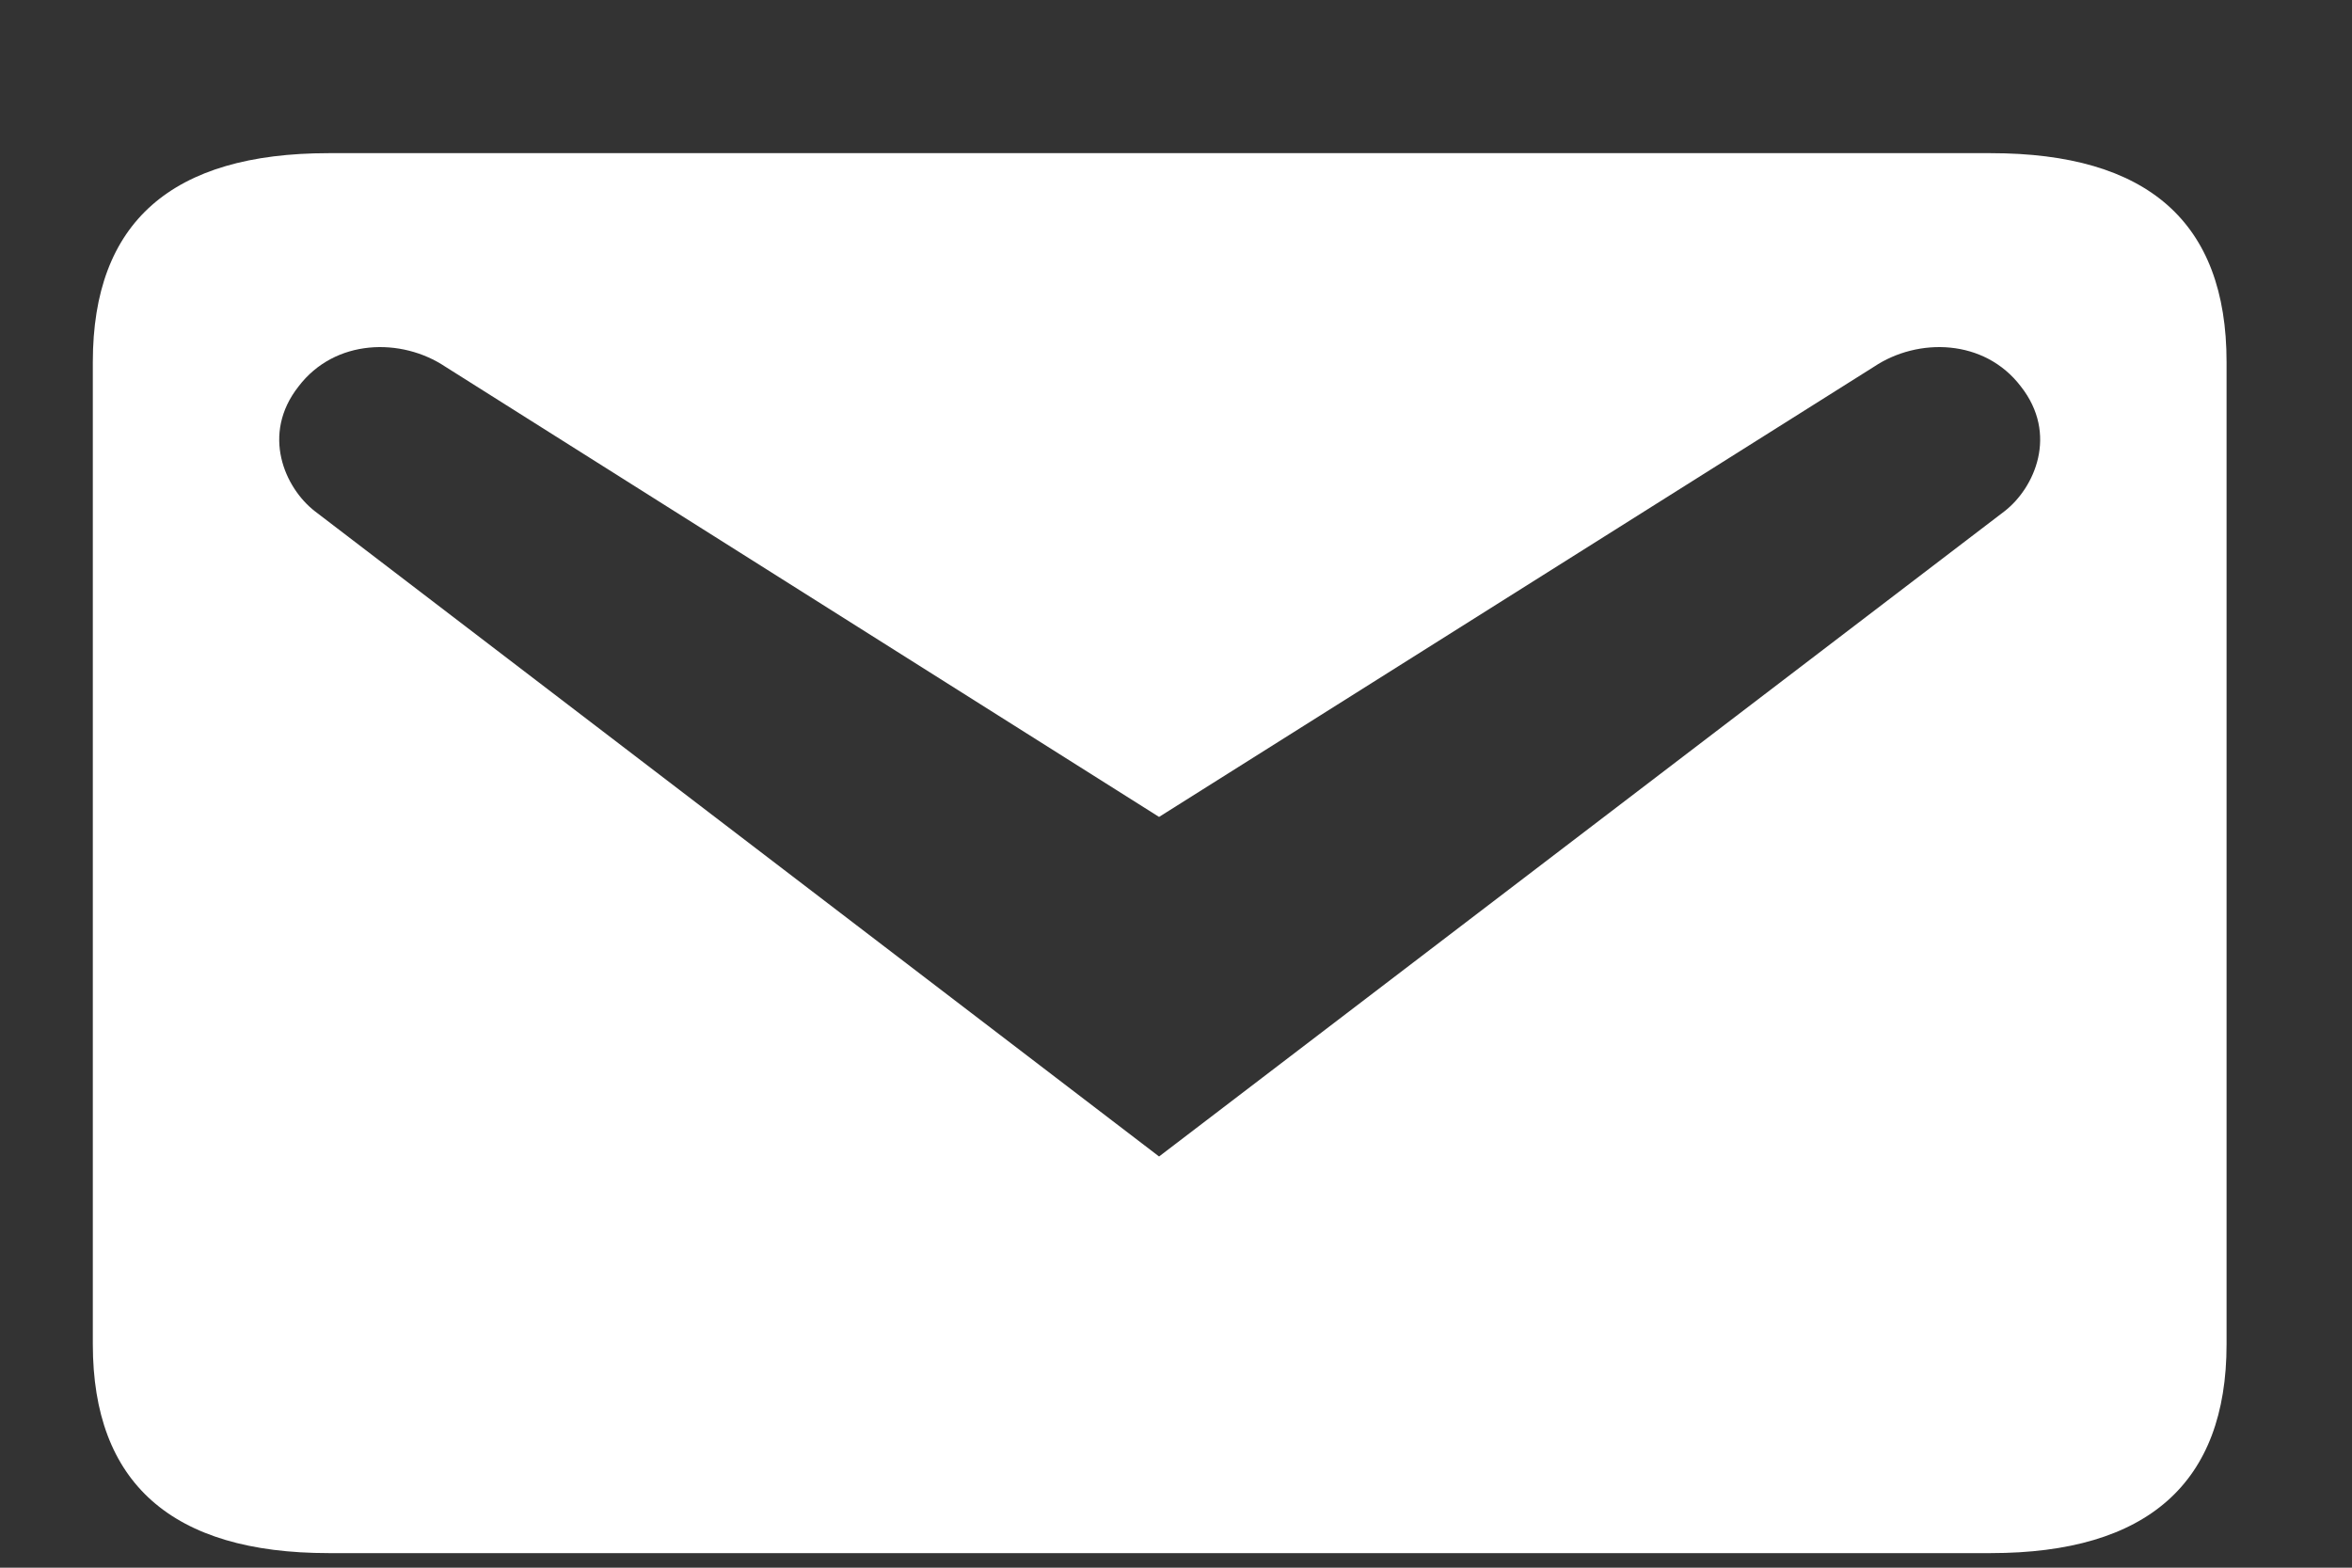 <svg width="15" height="10" viewBox="0 0 15 10" fill="none" xmlns="http://www.w3.org/2000/svg">
<rect x="0" y="0" width="15" height="10" fill="#333333" stroke="none"/>
<path d="M2.096 0.977L12.696 0.977C13.696 0.977 14.2 1.416 14.2 2.309V8.575C14.2 9.46 13.696 9.907 12.696 9.907H2.096C1.096 9.907 0.592 9.46 0.592 8.575V2.309C0.592 1.416 1.096 0.977 2.096 0.977ZM7.392 7.377L12.784 3.261C12.976 3.112 13.128 2.77 12.888 2.465C12.656 2.16 12.232 2.152 11.952 2.339L7.392 5.211L2.84 2.339C2.56 2.152 2.136 2.16 1.904 2.465C1.664 2.77 1.816 3.112 2.008 3.261L7.392 7.377Z" fill="white"/>
</svg>
